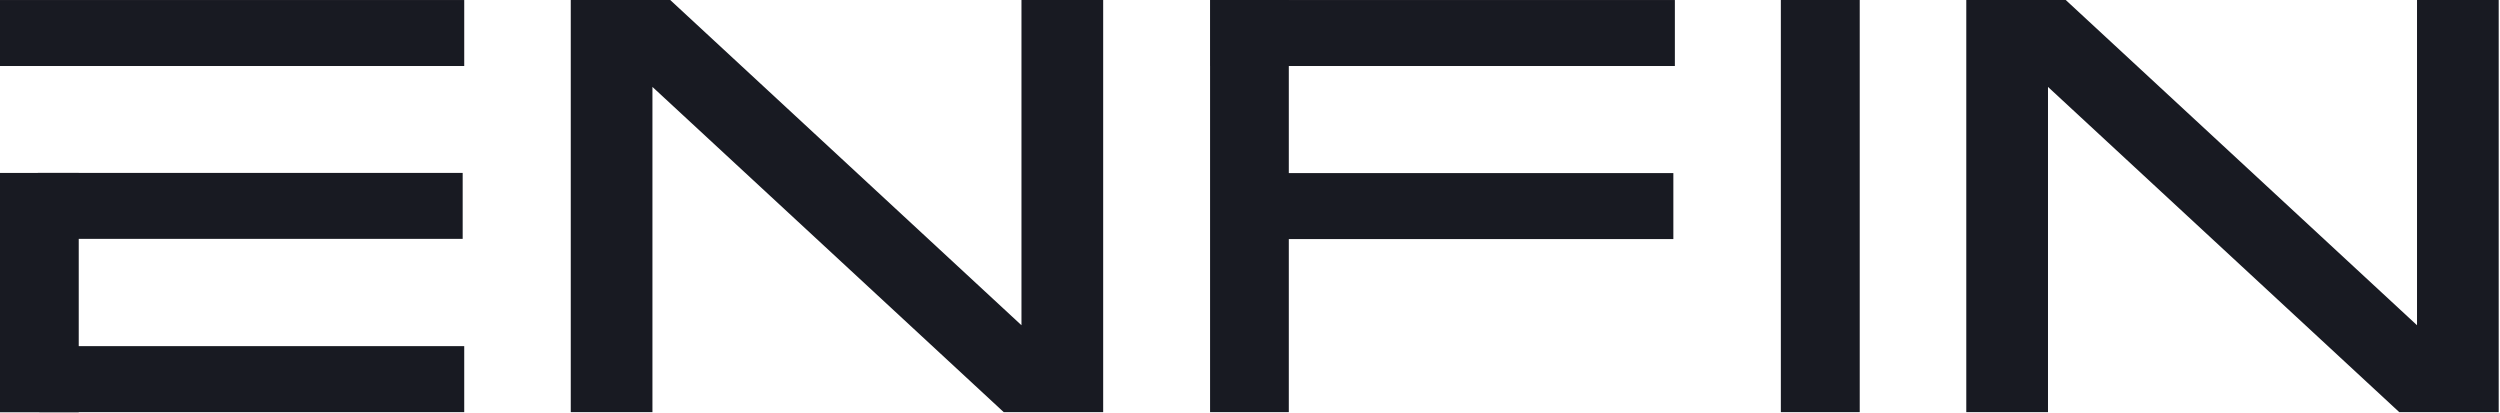 <svg xmlns="http://www.w3.org/2000/svg" width="1193" height="197" viewBox="0 0 1193 197" fill="none">
<path d="M887.463 0.011H849.82V196.676H887.463V0.011Z" fill="#181A22"/>
<path d="M487.445 0V155.202L319.827 0H272.367V196.676H311.345V41.474L478.984 196.676H526.434V0H487.445Z" fill="#181A22"/>
<path d="M1153.4 0V155.202L985.773 0H938.312V196.676H977.301V41.474L1144.93 196.676H1192.38V0H1153.4Z" fill="#181A22"/>
<path d="M37.573 82.519H0V196.741H37.573V82.519Z" fill="#181A22"/>
<path d="M221.531 0.011H0V31.498H221.531V0.011Z" fill="#181A22"/>
<path d="M221.529 165.189H18.785V196.676H221.529V165.189Z" fill="#181A22"/>
<path d="M220.787 82.513H18.043V113.985H220.787V82.513Z" fill="#181A22"/>
<path d="M798.526 82.598H595.781V114.084H798.526V82.598Z" fill="#181A22"/>
<path d="M615.019 0H577.445V196.676H615.019V0Z" fill="#181A22"/>
<path d="M799.246 0.011H577.715V31.498H799.246V0.011Z" fill="#181A22"/>
</svg>
